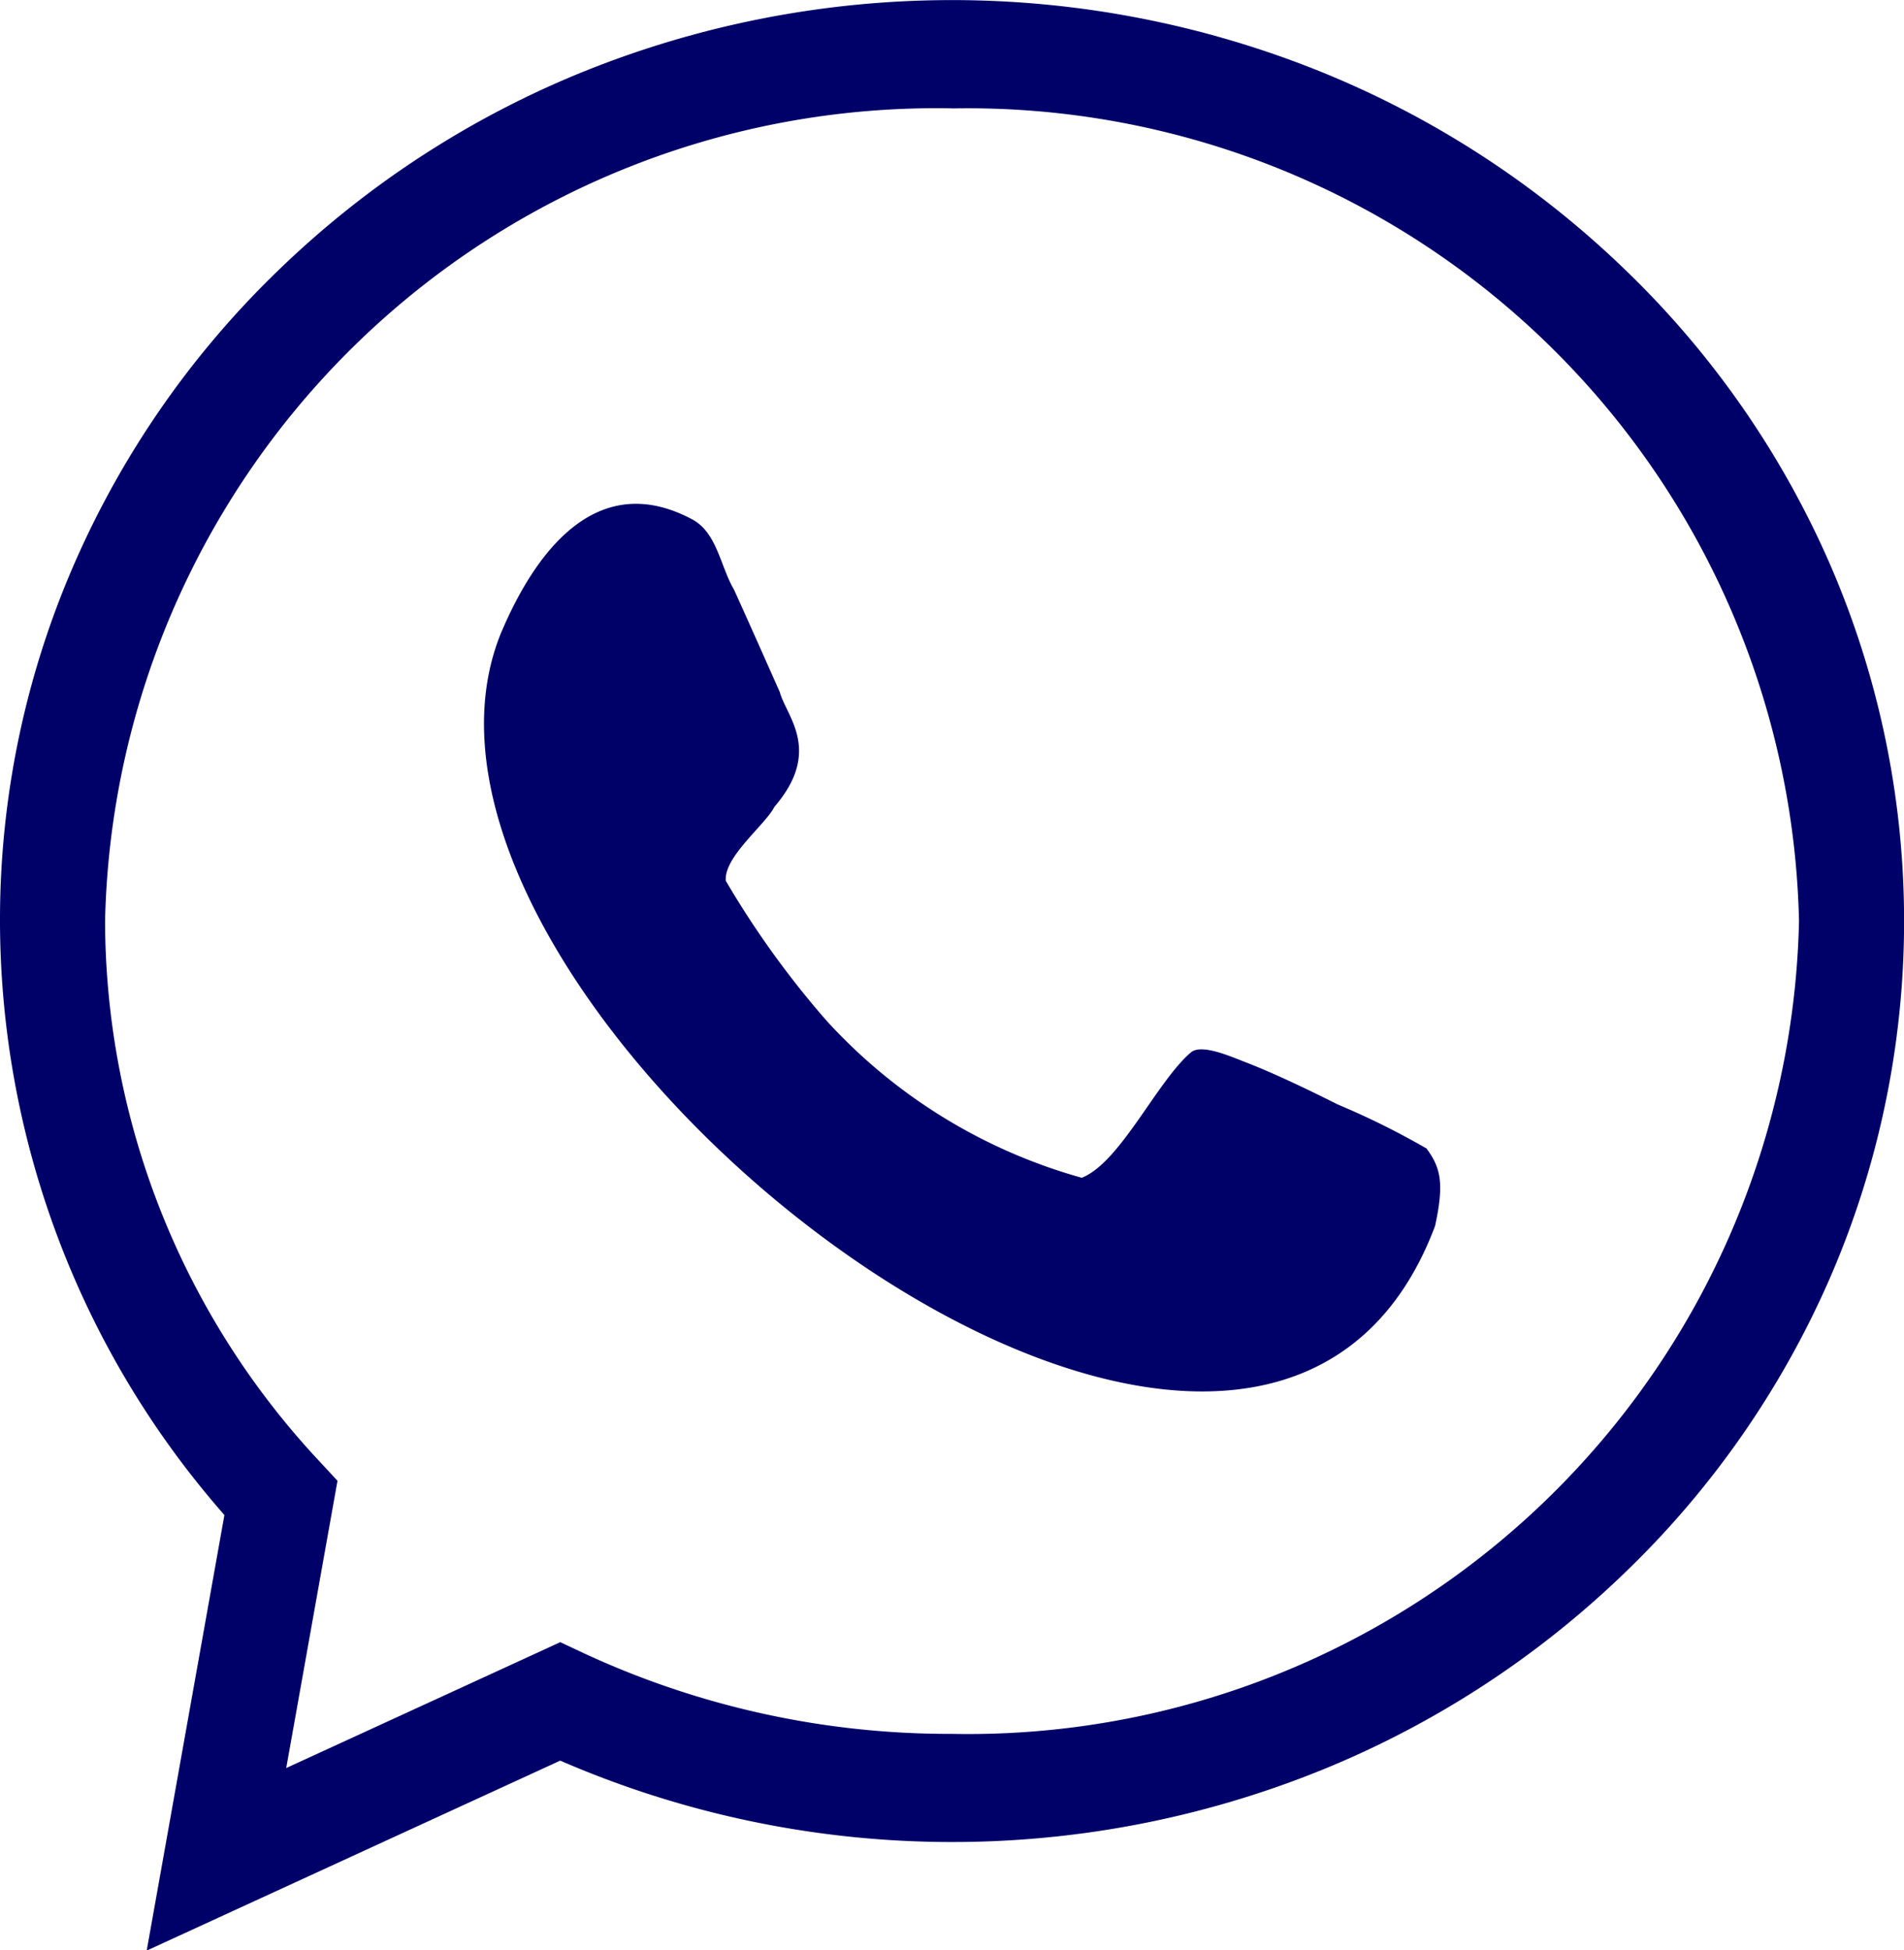 <?xml version="1.0" encoding="UTF-8"?>
<svg xmlns="http://www.w3.org/2000/svg" width="24.919" height="25.522" viewBox="0 0 24.919 25.522">
  <g id="whatsapp" transform="translate(0)">
    <path id="Path_27" data-name="Path 27" d="M252.994,39.2l1.017-5.7a11.8,11.8,0,0,1-2.937-7.772,11.641,11.641,0,0,1,.986-4.707,12.006,12.006,0,0,1,2.68-3.831,12.452,12.452,0,0,1,3.959-2.573,12.894,12.894,0,0,1,9.67,0,12.453,12.453,0,0,1,3.959,2.573,12,12,0,0,1,2.68,3.831,11.727,11.727,0,0,1,0,9.414,12,12,0,0,1-2.68,3.831,12.452,12.452,0,0,1-3.959,2.572,12.882,12.882,0,0,1-9.963-.124Zm10.539-24.107a10.879,10.879,0,0,0-11.084,10.635,10.378,10.378,0,0,0,2.8,7.063l.242.261-.671,3.759,3.587-1.647.281.132a11.358,11.358,0,0,0,4.846,1.068,10.879,10.879,0,0,0,11.085-10.635,10.88,10.88,0,0,0-11.085-10.635" transform="translate(-251.074 -13.675)" fill="#000069"></path>
    <path id="Path_28" data-name="Path 28" d="M277.106,36.378a10.187,10.187,0,0,0-1.157-.573c-.532-.268-.916-.44-1.194-.548-.178-.067-.58-.252-.724-.134-.448.38-.924,1.441-1.43,1.642a7.1,7.1,0,0,1-3.339-2.054,11.99,11.99,0,0,1-1.32-1.832c-.027-.314.517-.732.637-.969.632-.735.152-1.188.07-1.5-.141-.317-.388-.875-.6-1.342-.18-.305-.221-.75-.553-.922-1.387-.735-2.177.733-2.5,1.5-1.959,4.861,9.83,14.127,12.229,7.749.121-.557.075-.762-.116-1.018" transform="translate(-258.443 -21.353)" fill="#000069"></path>
  </g>
</svg>

